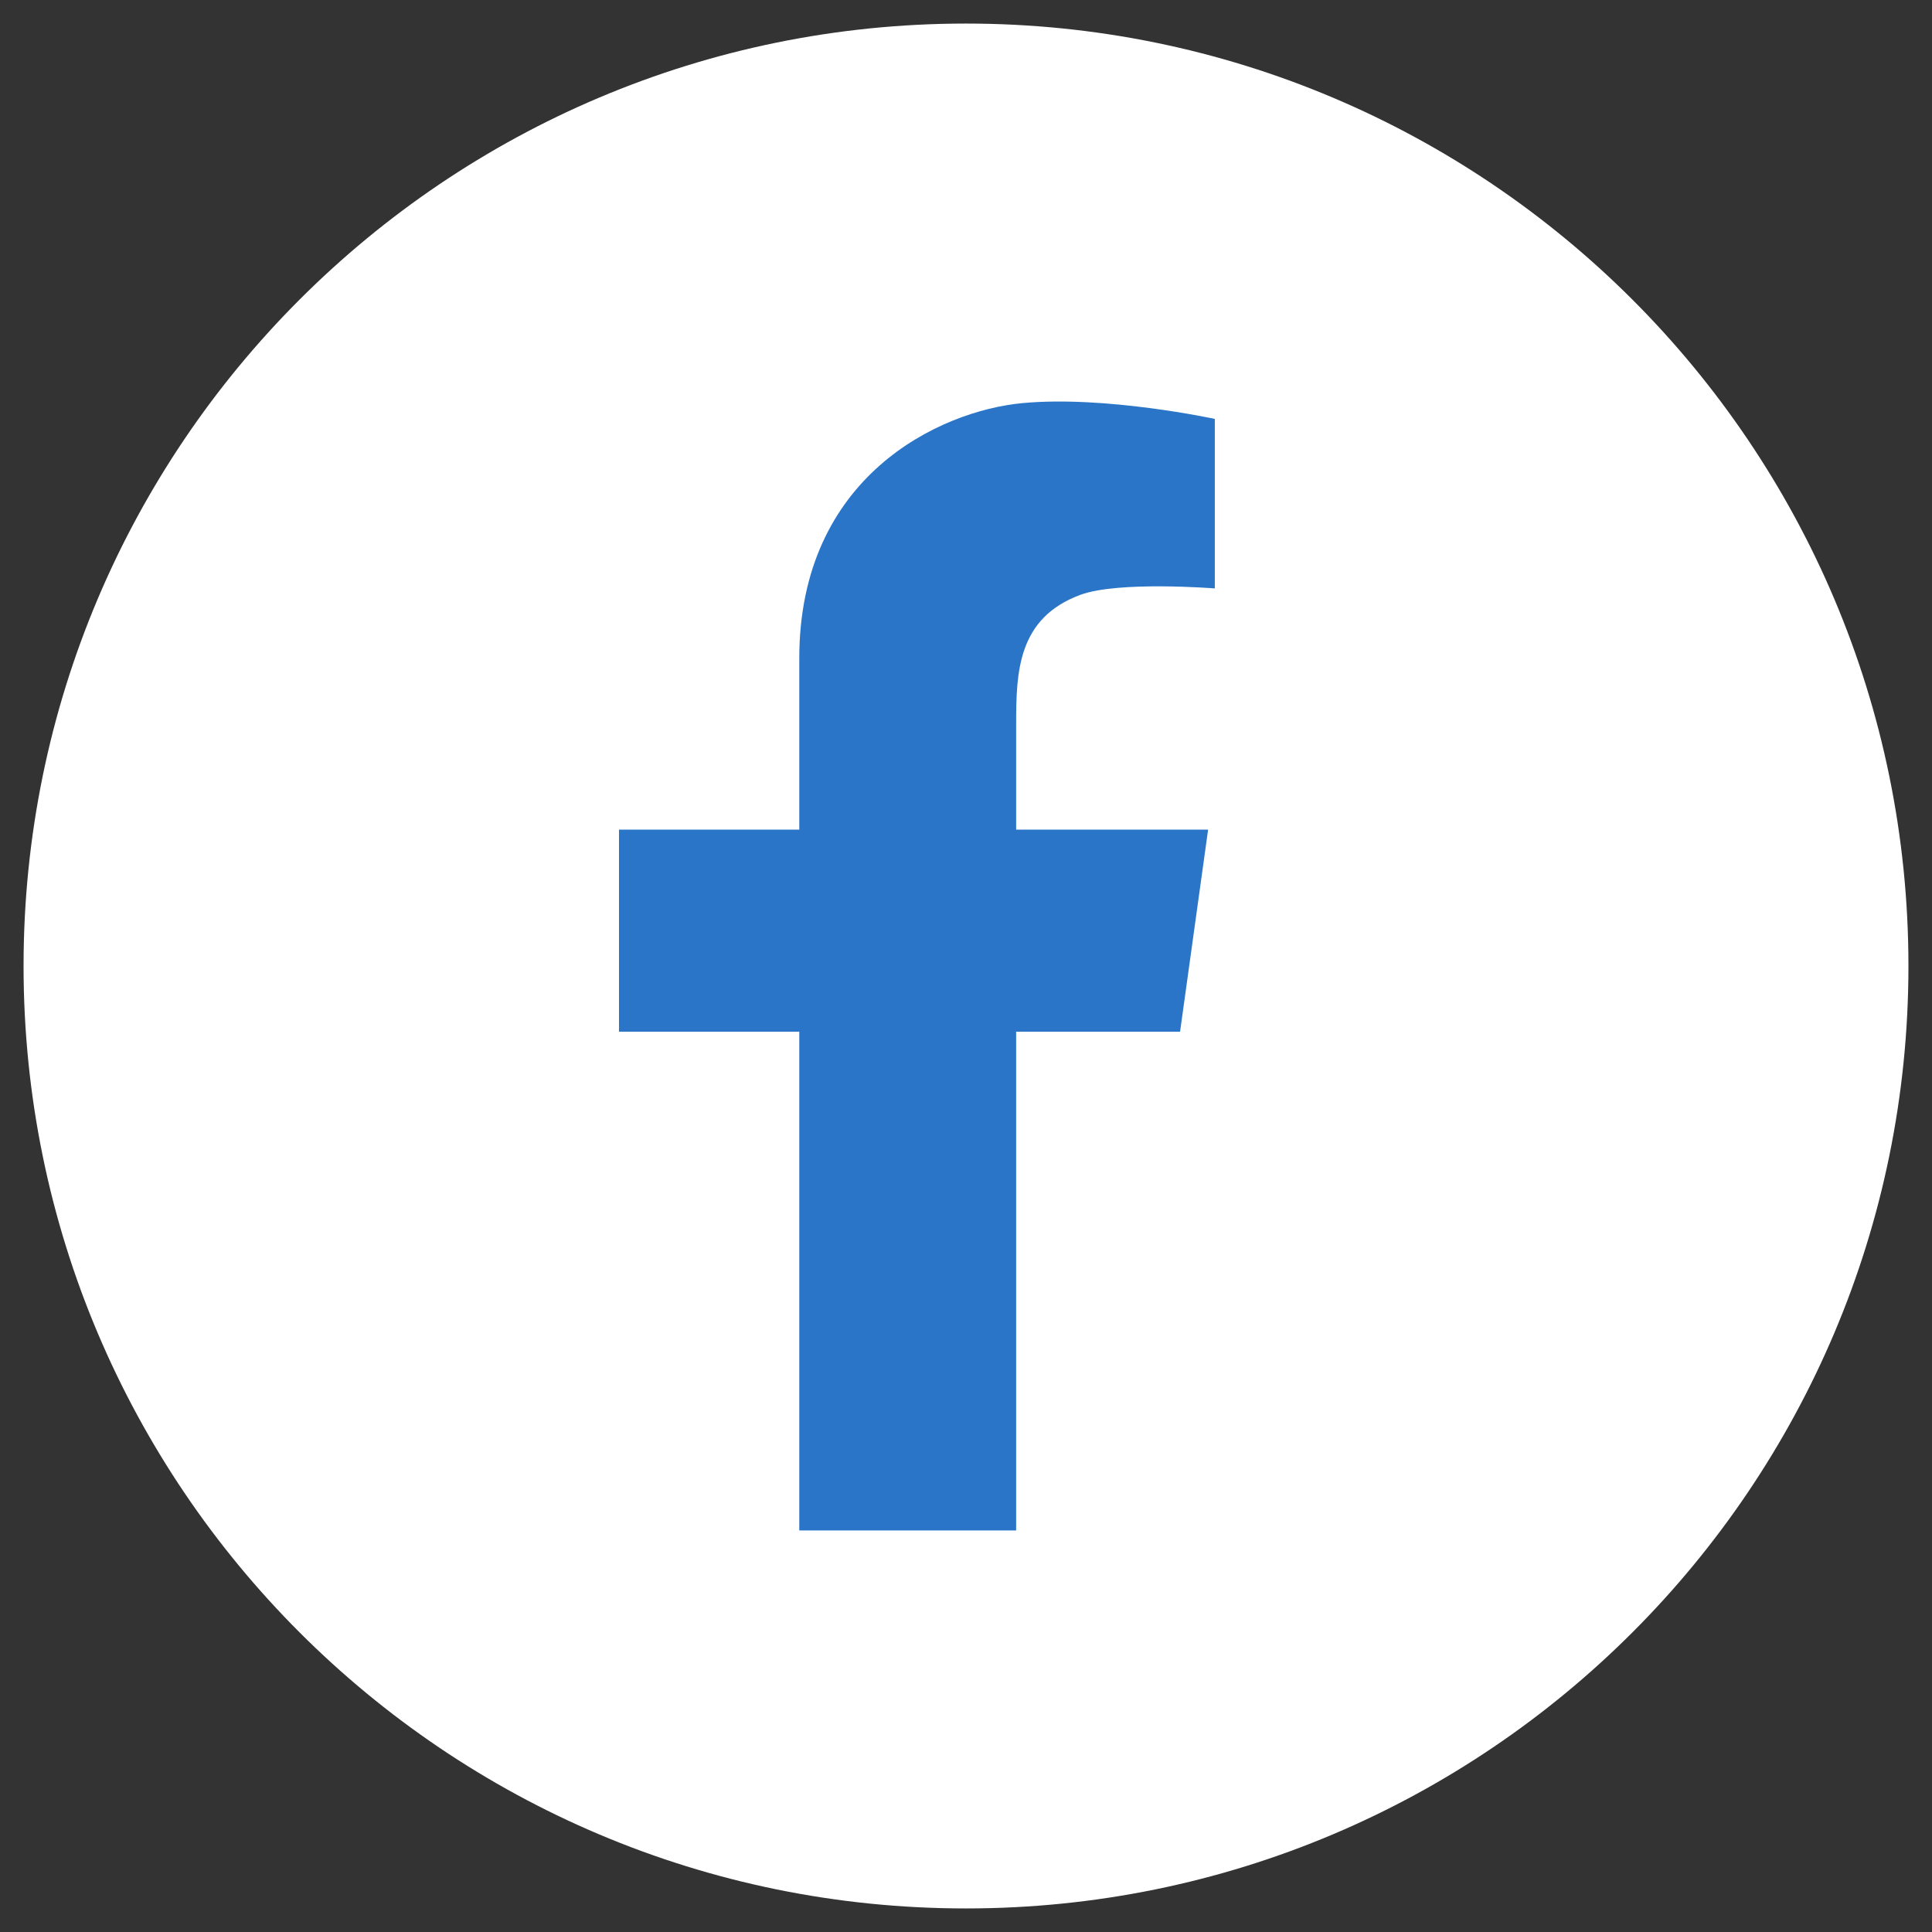 <svg width="41" height="41" viewBox="0 0 41 41" fill="none" xmlns="http://www.w3.org/2000/svg">
<rect x="0" y="0" width="41" height="41" fill="#333333" stroke="none"/>
<g clip-path="url(#clip0_551_4309)">
<rect x="10.5" y="7.168" width="20" height="28.333" fill="#2A75C8"/>
<path d="M20.5 0.5C9.454 0.5 0.5 9.454 0.5 20.5C0.5 31.546 9.454 40.5 20.5 40.5C31.546 40.5 40.5 31.546 40.5 20.5C40.5 9.454 31.546 0.5 20.5 0.5ZM25.78 12.487C25.78 12.487 23.734 12.325 22.928 12.623C21.595 13.115 21.564 14.266 21.564 15.364V17.606H25.638L25.043 21.894H21.564V32.479H16.962V21.894H13.136V17.606H16.962V13.969C16.962 10.118 19.927 8.723 21.694 8.555C23.461 8.388 25.78 8.89 25.78 8.89V12.487Z" fill="white"/>
</g>
<defs>
<clipPath id="clip0_551_4309">
<rect width="40" height="40" fill="white" transform="translate(0.5 0.5)"/>
</clipPath>
</defs>
</svg>
